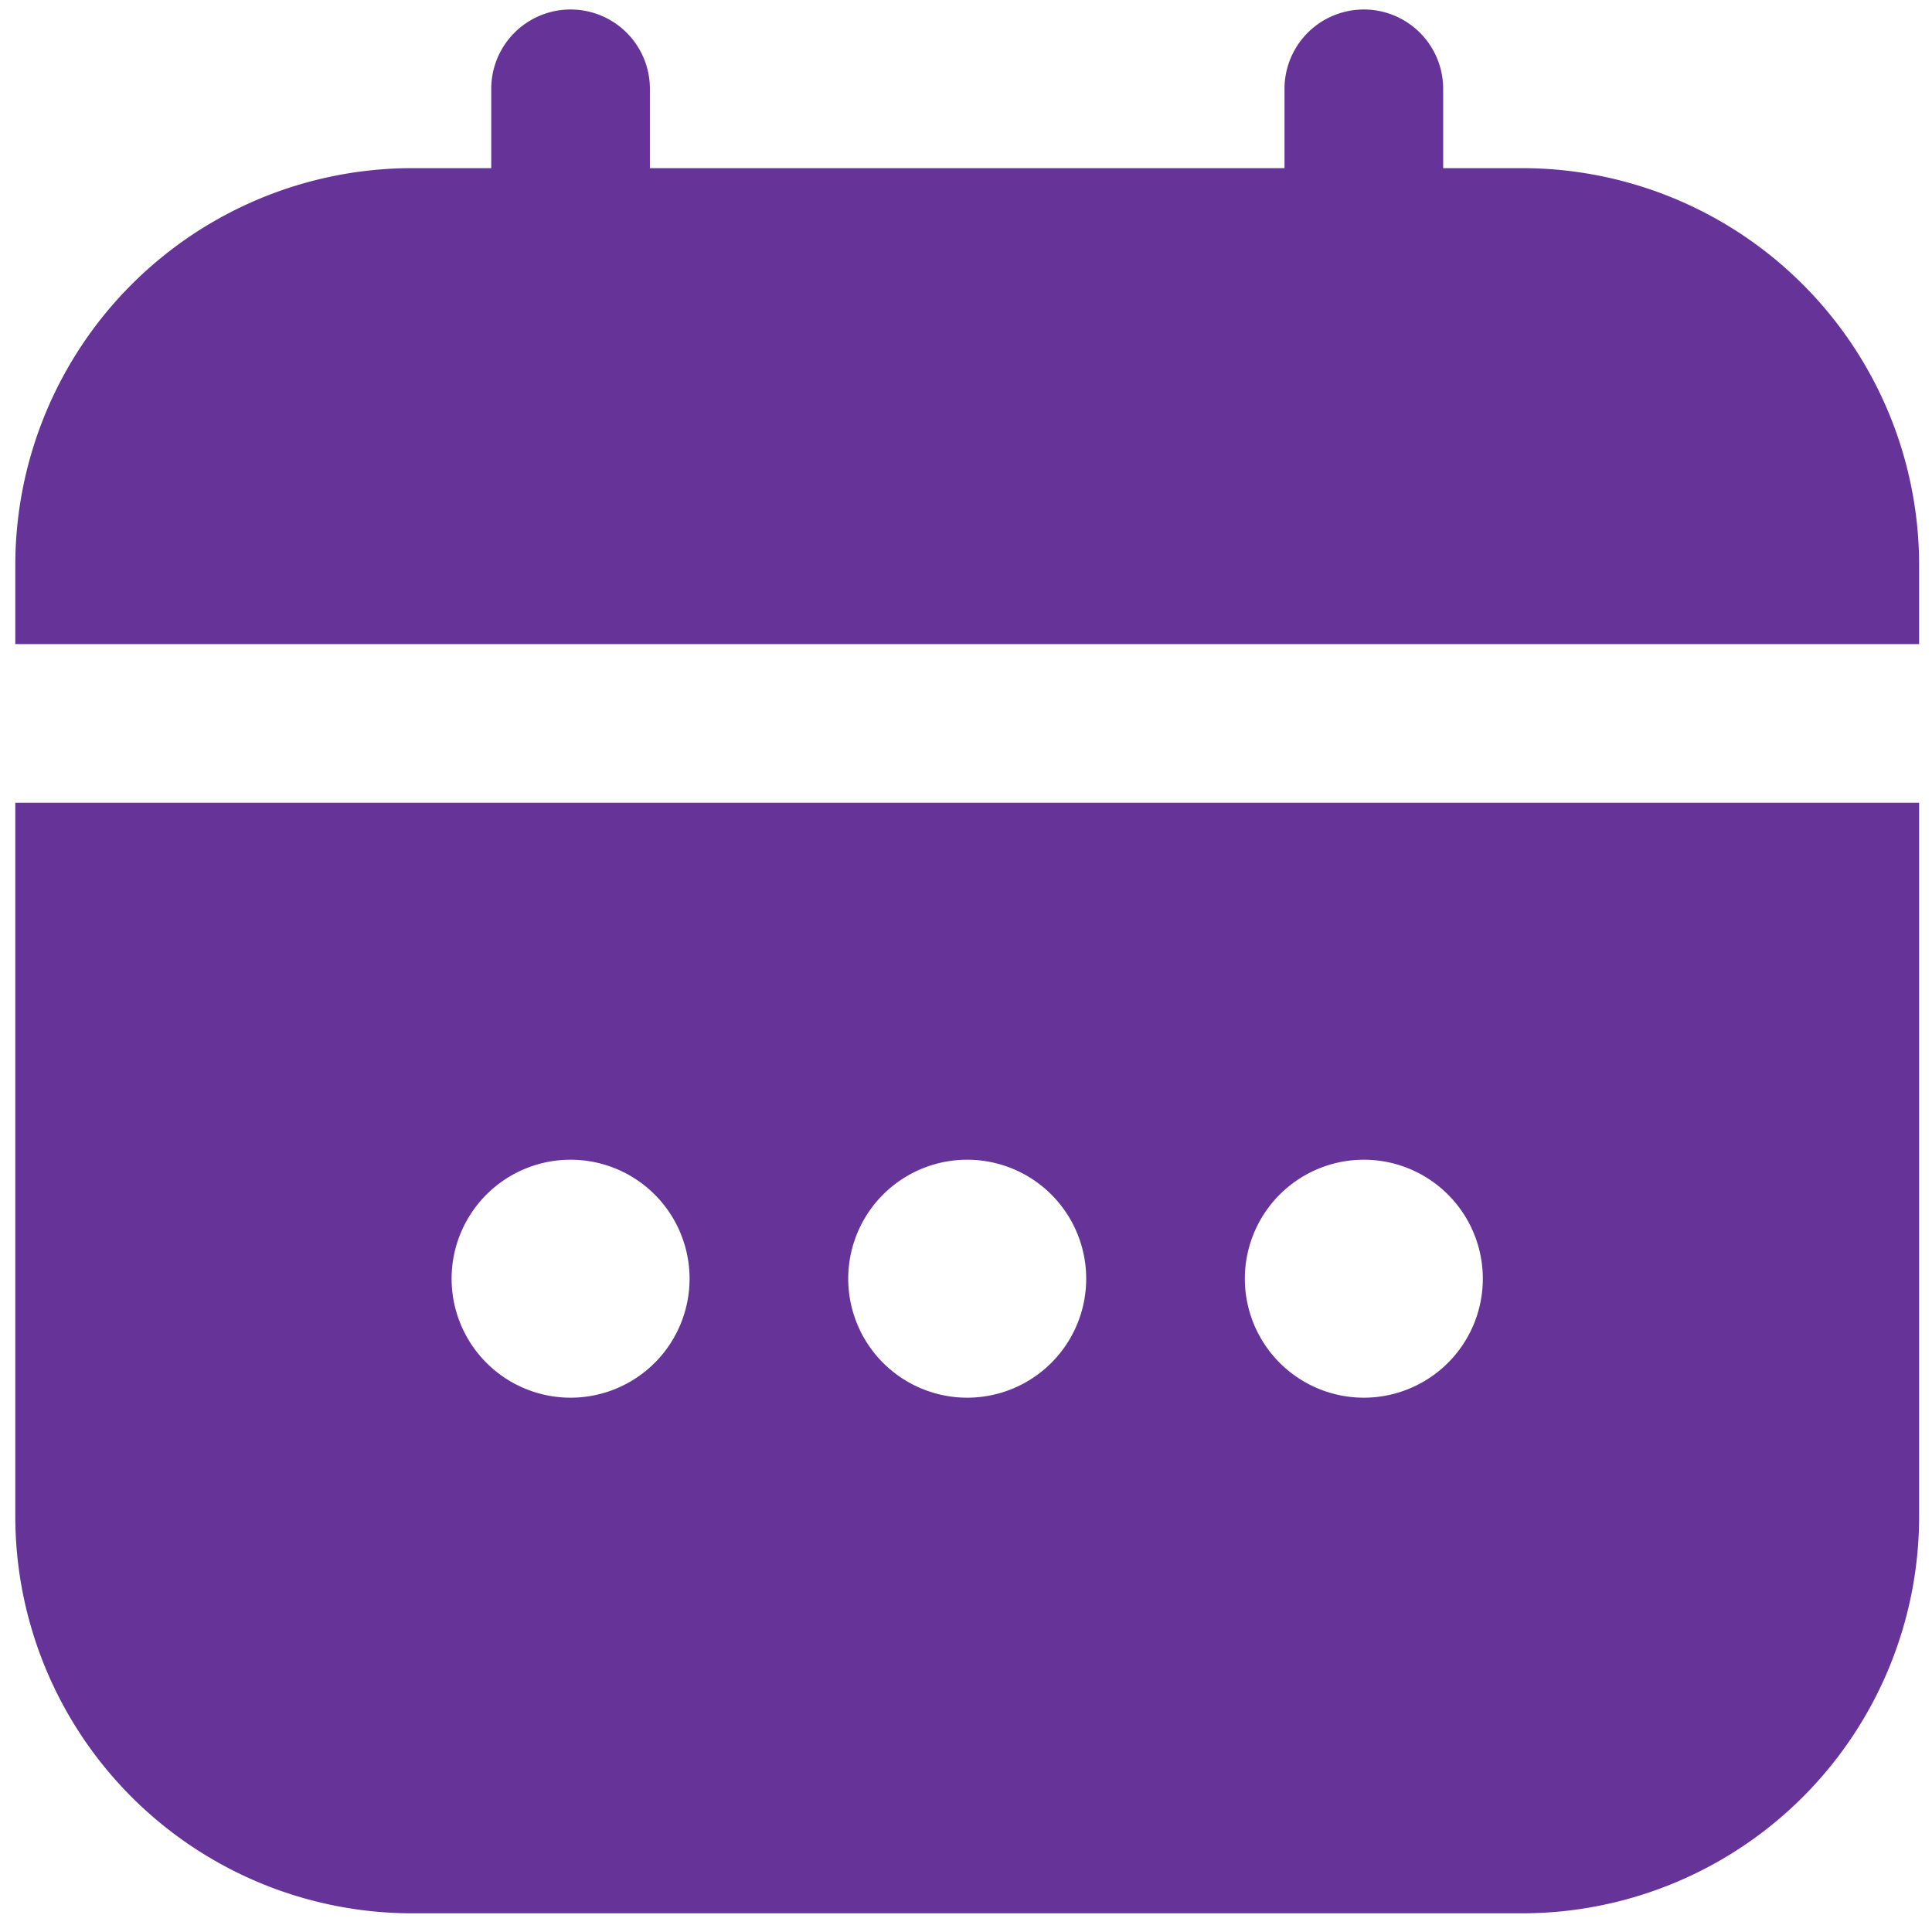 <svg id="Layer_1" data-name="Layer 1" xmlns="http://www.w3.org/2000/svg" viewBox="0 0 150 150"><defs><style>.cls-1{fill:#639;}</style></defs><title>calender</title><path class="cls-1" d="M1.188,117.755a30.831,30.831,0,0,0,30.794,30.794h86.224A30.831,30.831,0,0,0,149,117.755V62.326H1.188ZM105.888,90.04a9.238,9.238,0,1,1-9.238,9.238A9.238,9.238,0,0,1,105.888,90.04Zm-30.794,0a9.238,9.238,0,1,1-9.238,9.238A9.238,9.238,0,0,1,75.094,90.04Zm-30.794,0a9.238,9.238,0,1,1-9.238,9.238A9.238,9.238,0,0,1,44.299,90.04Z"/><path class="cls-1" d="M118.206,13.055h-6.159V6.896a6.159,6.159,0,0,0-12.318,0v6.159H50.458V6.896a6.159,6.159,0,1,0-12.318,0v6.159H31.982A30.831,30.831,0,0,0,1.188,43.849V50.008H149V43.849A30.831,30.831,0,0,0,118.206,13.055Z"/></svg>